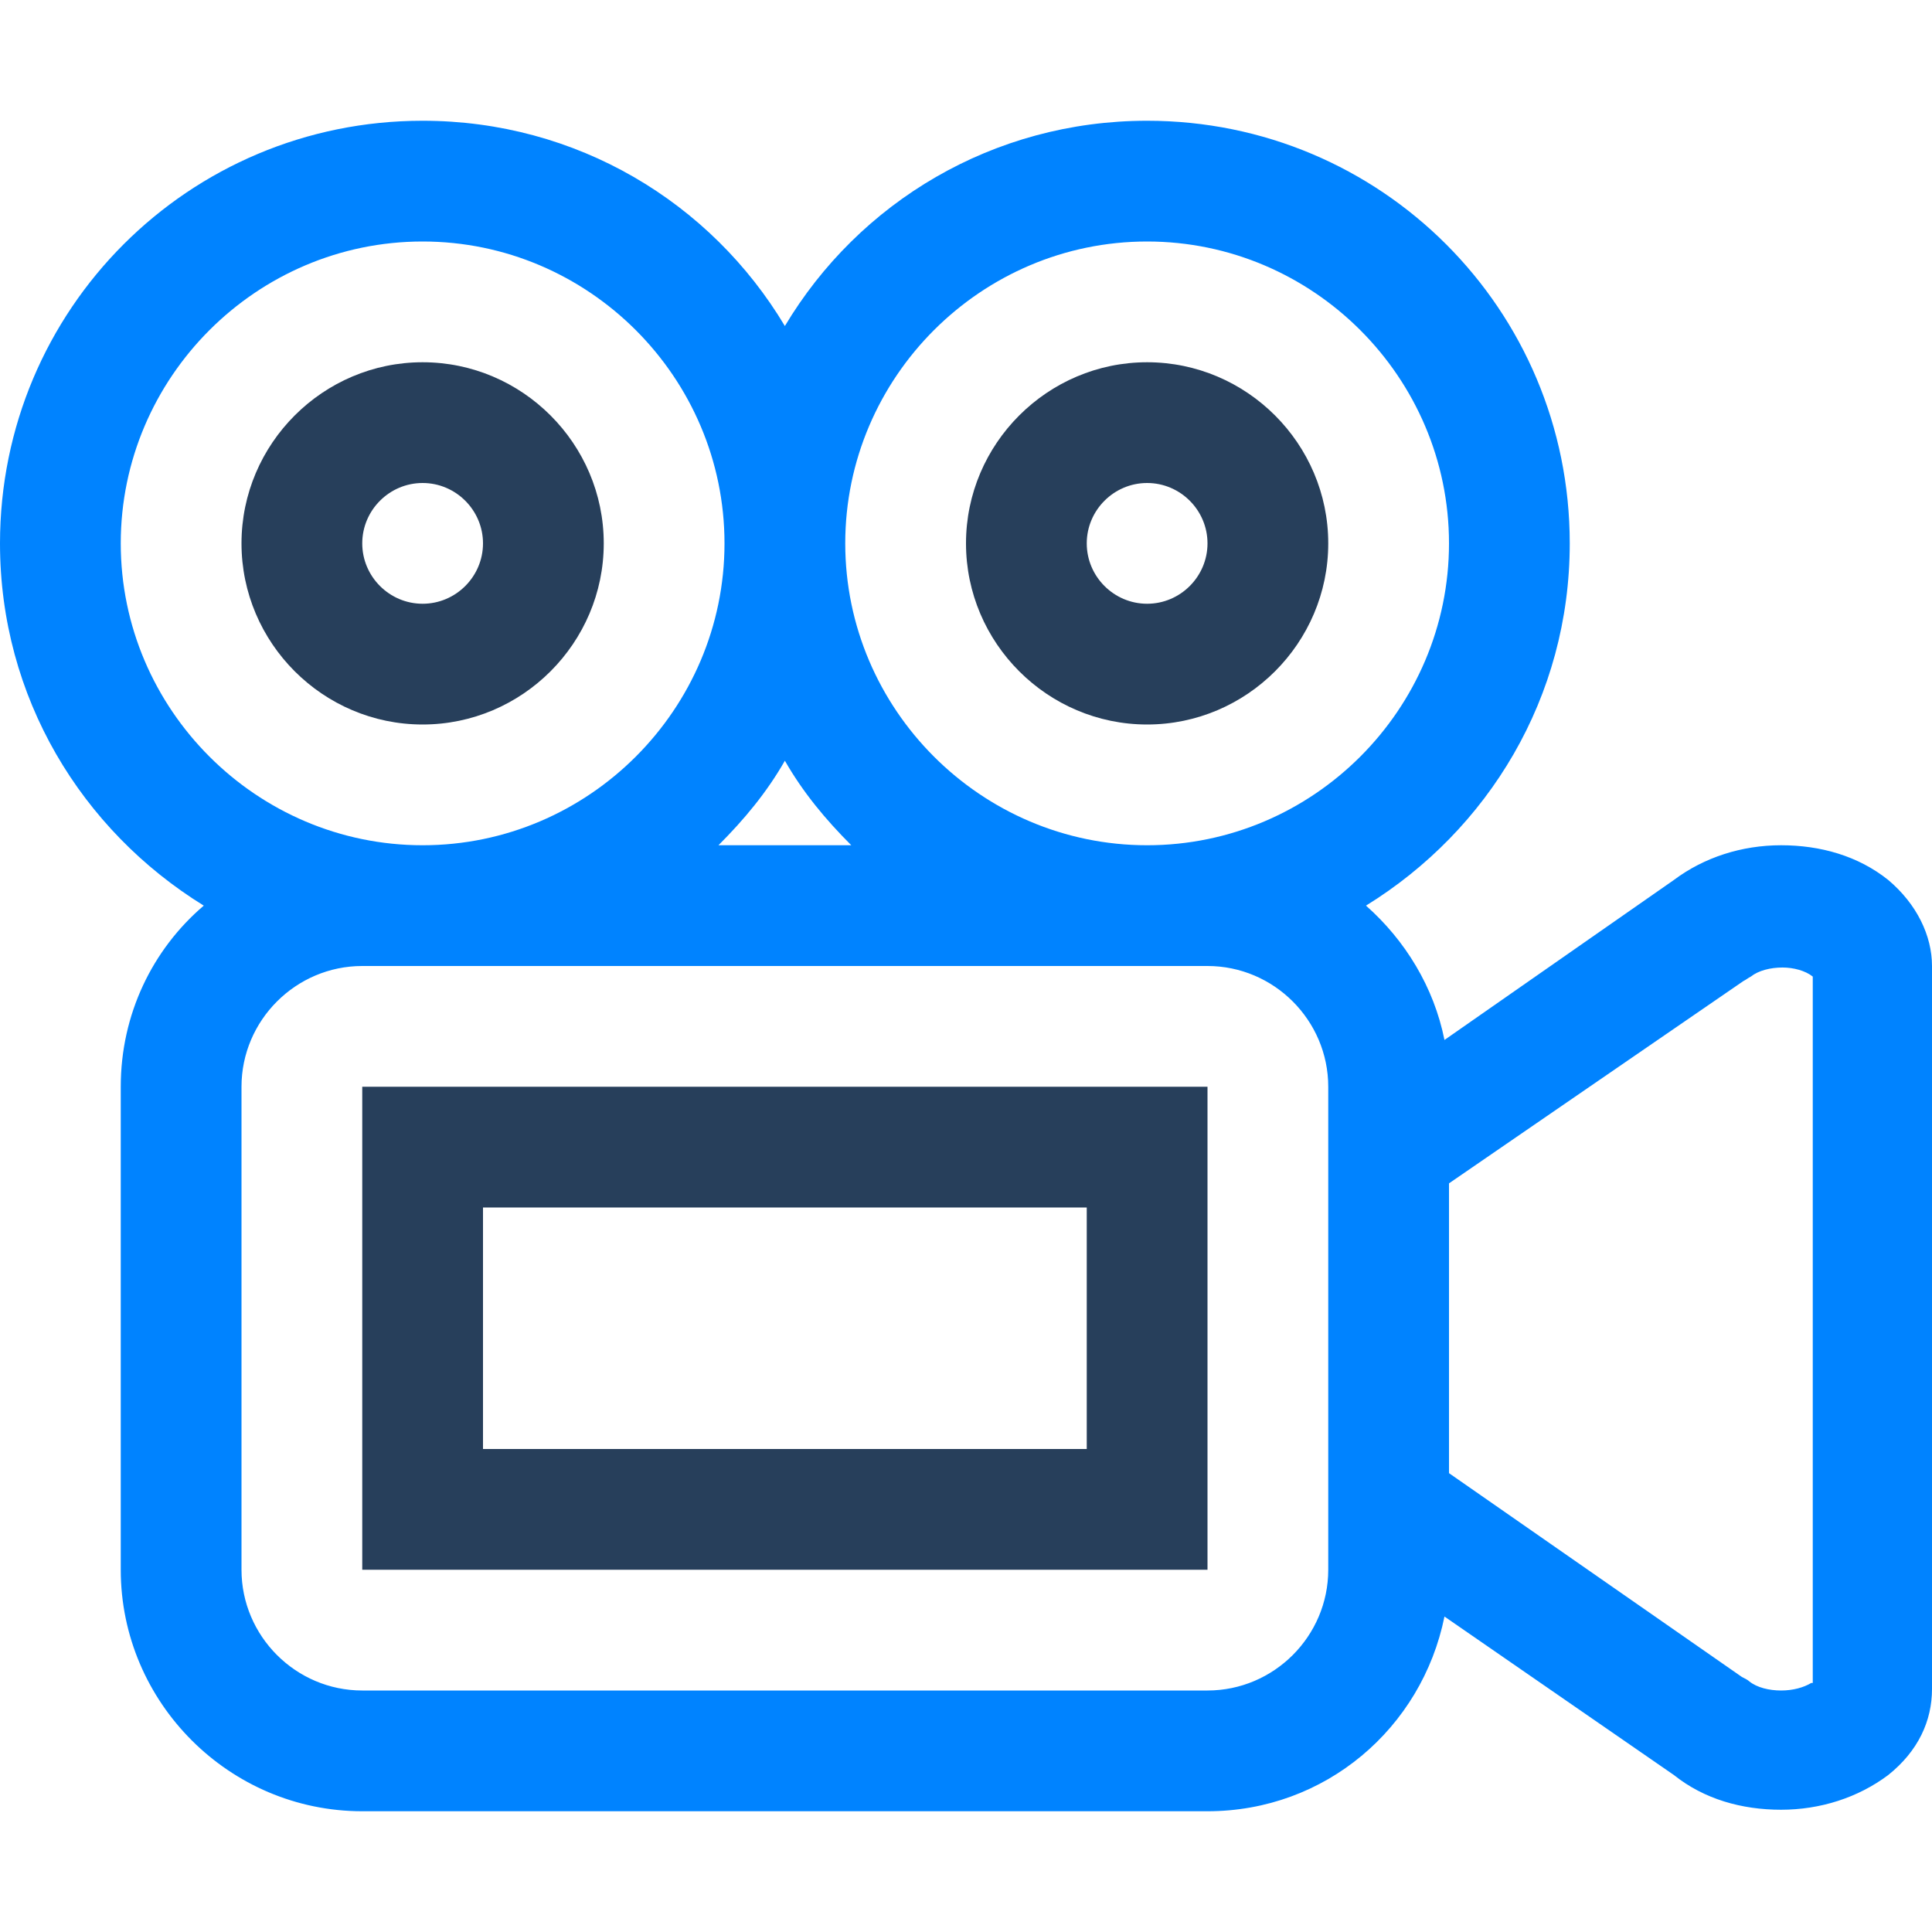 <?xml version="1.0" encoding="utf-8"?>
<!-- Generator: Adobe Illustrator 22.1.0, SVG Export Plug-In . SVG Version: 6.00 Build 0)  -->
<svg version="1.1" id="Layer_1" xmlns="http://www.w3.org/2000/svg" xmlns:xlink="http://www.w3.org/1999/xlink" x="0px" y="0px"
	 viewBox="0 0 128 128" style="enable-background:new 0 0 128 128;" xml:space="preserve">
<style type="text/css">
	.st0{fill:#0083FF;}
	.st1{fill:#273F5B;}
</style>
<g>
	<g>
		<path class="st0" d="M125.1,58.3c-2-1.6-4.5-2.3-7.1-2.3c-2.6,0-5.1,0.8-7.1,2.3L95.7,68.9c-0.7-3.5-2.6-6.6-5.2-8.9
			C98.6,55,104,46.2,104,36c0-15.5-12.5-28-28-28c-10.2,0-19.1,5.4-24,13.6C47.1,13.4,38.2,8,28,8C12.5,8,0,20.5,0,36
			c0,10.2,5.4,19,13.5,24C10.1,62.9,8,67.2,8,72v32c0,8.8,7.2,16,16,16h56c7.8,0,14.2-5.5,15.7-12.9l15.2,10.5
			c2,1.6,4.5,2.3,7.1,2.3c2.6,0,5.1-0.8,7.1-2.3c2-1.6,2.9-3.6,2.9-5.7V64C128,62,127,59.9,125.1,58.3z M76,16c11,0,20,9,20,20
			c0,11-9,20-20,20c-11,0-20-9-20-20C56,25,65,16,76,16z M56.4,56h-8.8c1.7-1.7,3.2-3.5,4.4-5.6C53.2,52.5,54.7,54.3,56.4,56z M8,36
			c0-11,9-20,20-20s20,9,20,20c0,11-9,20-20,20S8,47,8,36z M88,104c0,4.4-3.6,8-8,8H24c-4.4,0-8-3.6-8-8V72c0-4.4,3.6-8,8-8h56
			c4.4,0,8,3.6,8,8V104z M120,111.5c-0.5,0.3-1.2,0.5-2,0.5c-0.8,0-1.6-0.2-2.1-0.6c-0.1-0.1-0.3-0.2-0.5-0.3L96,97.6V78.4
			l19.5-13.4c0.2-0.1,0.3-0.2,0.5-0.3c0.5-0.4,1.3-0.6,2.1-0.6c0.7,0,1.5,0.2,2,0.6V111.5z"/>
	</g>
</g>
<path class="st1" d="M28,32c2.2,0,4,1.8,4,4s-1.8,4-4,4s-4-1.8-4-4S25.8,32,28,32 M28,24c-6.6,0-12,5.4-12,12c0,6.6,5.4,12,12,12
	s12-5.4,12-12C40,29.4,34.6,24,28,24L28,24z"/>
<path class="st1" d="M76,32c2.2,0,4,1.8,4,4s-1.8,4-4,4s-4-1.8-4-4S73.8,32,76,32 M76,24c-6.6,0-12,5.4-12,12c0,6.6,5.4,12,12,12
	s12-5.4,12-12C88,29.4,82.6,24,76,24L76,24z"/>
<path class="st1" d="M72,80v16H32V80H72 M80,72H24v32h56V72L80,72z"/>
</svg>
